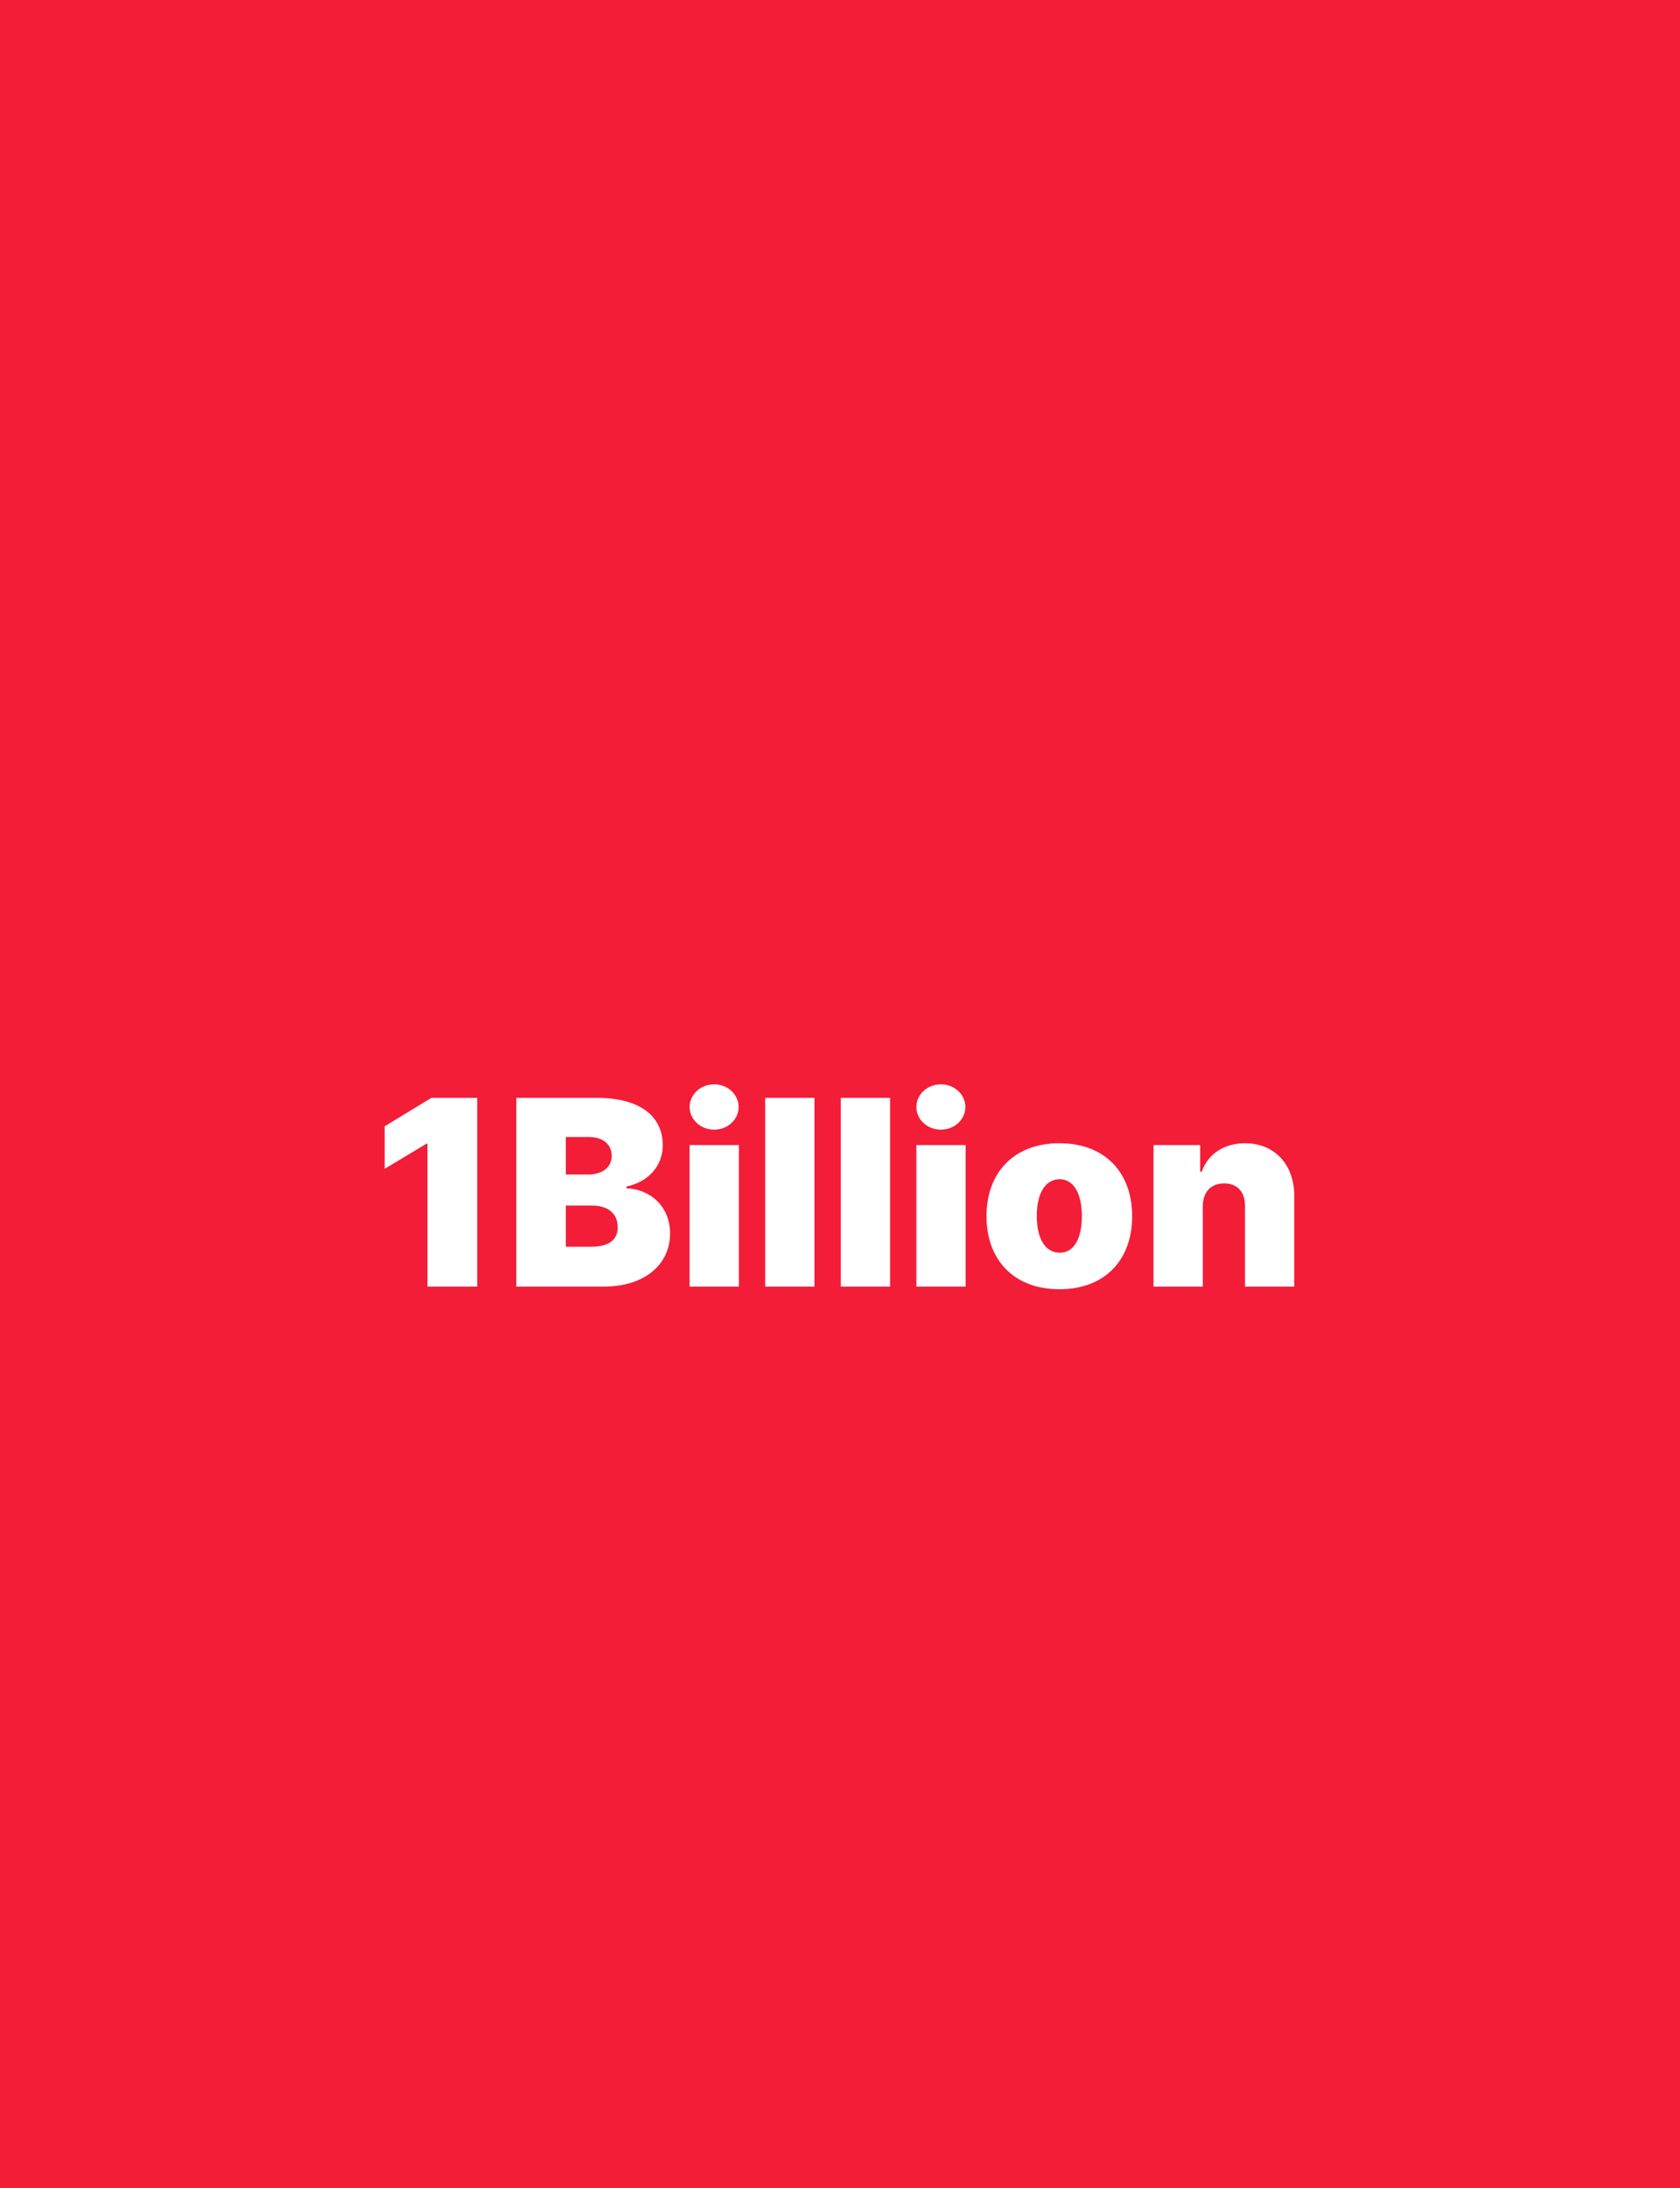 <svg width="768" height="1000" viewBox="0 0 768 1000" fill="none" xmlns="http://www.w3.org/2000/svg">
<path d="M484.44 538.91C477.89 538.91 473.95 545.34 473.95 555.71C473.95 566.08 477.88 572.51 484.44 572.51C491 572.51 494.57 565.96 494.57 555.71C494.57 545.46 490.76 538.91 484.44 538.91Z" fill="#F31D38"/>
<path d="M258.67 550.95V569.77H270.23C278.33 569.77 282.38 566.67 282.38 560.84C282.38 554.52 277.85 550.95 270.59 550.95H258.67Z" fill="#F31D38"/>
<path d="M279.63 528.19C279.63 522.71 275.34 519.61 269.15 519.61H258.67V536.77H268.8C275.11 536.77 279.64 533.67 279.64 528.19H279.63Z" fill="#F31D38"/>
<path d="M0 0V1000H768V0H0ZM430.11 495.55C436.31 495.55 441.31 500.2 441.31 505.91C441.31 511.62 436.31 516.27 430.11 516.27C423.91 516.27 418.91 511.62 418.91 505.91C418.91 500.2 423.91 495.55 430.11 495.55ZM326.46 495.55C332.66 495.55 337.66 500.2 337.66 505.91C337.66 511.62 332.66 516.27 326.46 516.27C320.26 516.27 315.26 511.62 315.26 505.91C315.26 500.2 320.26 495.55 326.46 495.55ZM218.16 588H195.4V522.71H194.92L175.86 534.15V514.73L197.19 501.74H218.16V588ZM276.06 588H236.03V501.74H272.96C292.62 501.74 302.98 510.2 302.98 523.42C302.98 532.95 296.19 540.22 286.42 542.24V543.07C297.26 543.43 306.32 551.41 306.32 563.68C306.32 577.74 294.88 587.98 276.06 587.98V588ZM337.77 588H315.25V523.31H337.77V588ZM372.32 588H349.8V501.74H372.32V588ZM406.88 588H384.36V501.74H406.88V588ZM441.43 588H418.91V523.31H441.43V588ZM484.32 589.19C463.47 589.19 450.96 575.73 450.96 555.83C450.96 535.93 463.47 522.47 484.32 522.47C505.17 522.47 517.56 535.93 517.56 555.83C517.56 575.73 505.17 589.19 484.32 589.19ZM591.66 588H569.14V551.42C569.26 544.75 565.68 540.82 559.61 540.82C553.54 540.82 549.84 544.75 549.84 551.42V588H527.32V523.31H548.65V535.46H549.37C552.23 527.36 559.62 522.47 569.15 522.47C582.85 522.47 591.79 532.48 591.67 546.77V587.99L591.66 588Z" fill="#F31D38"/>
</svg>
